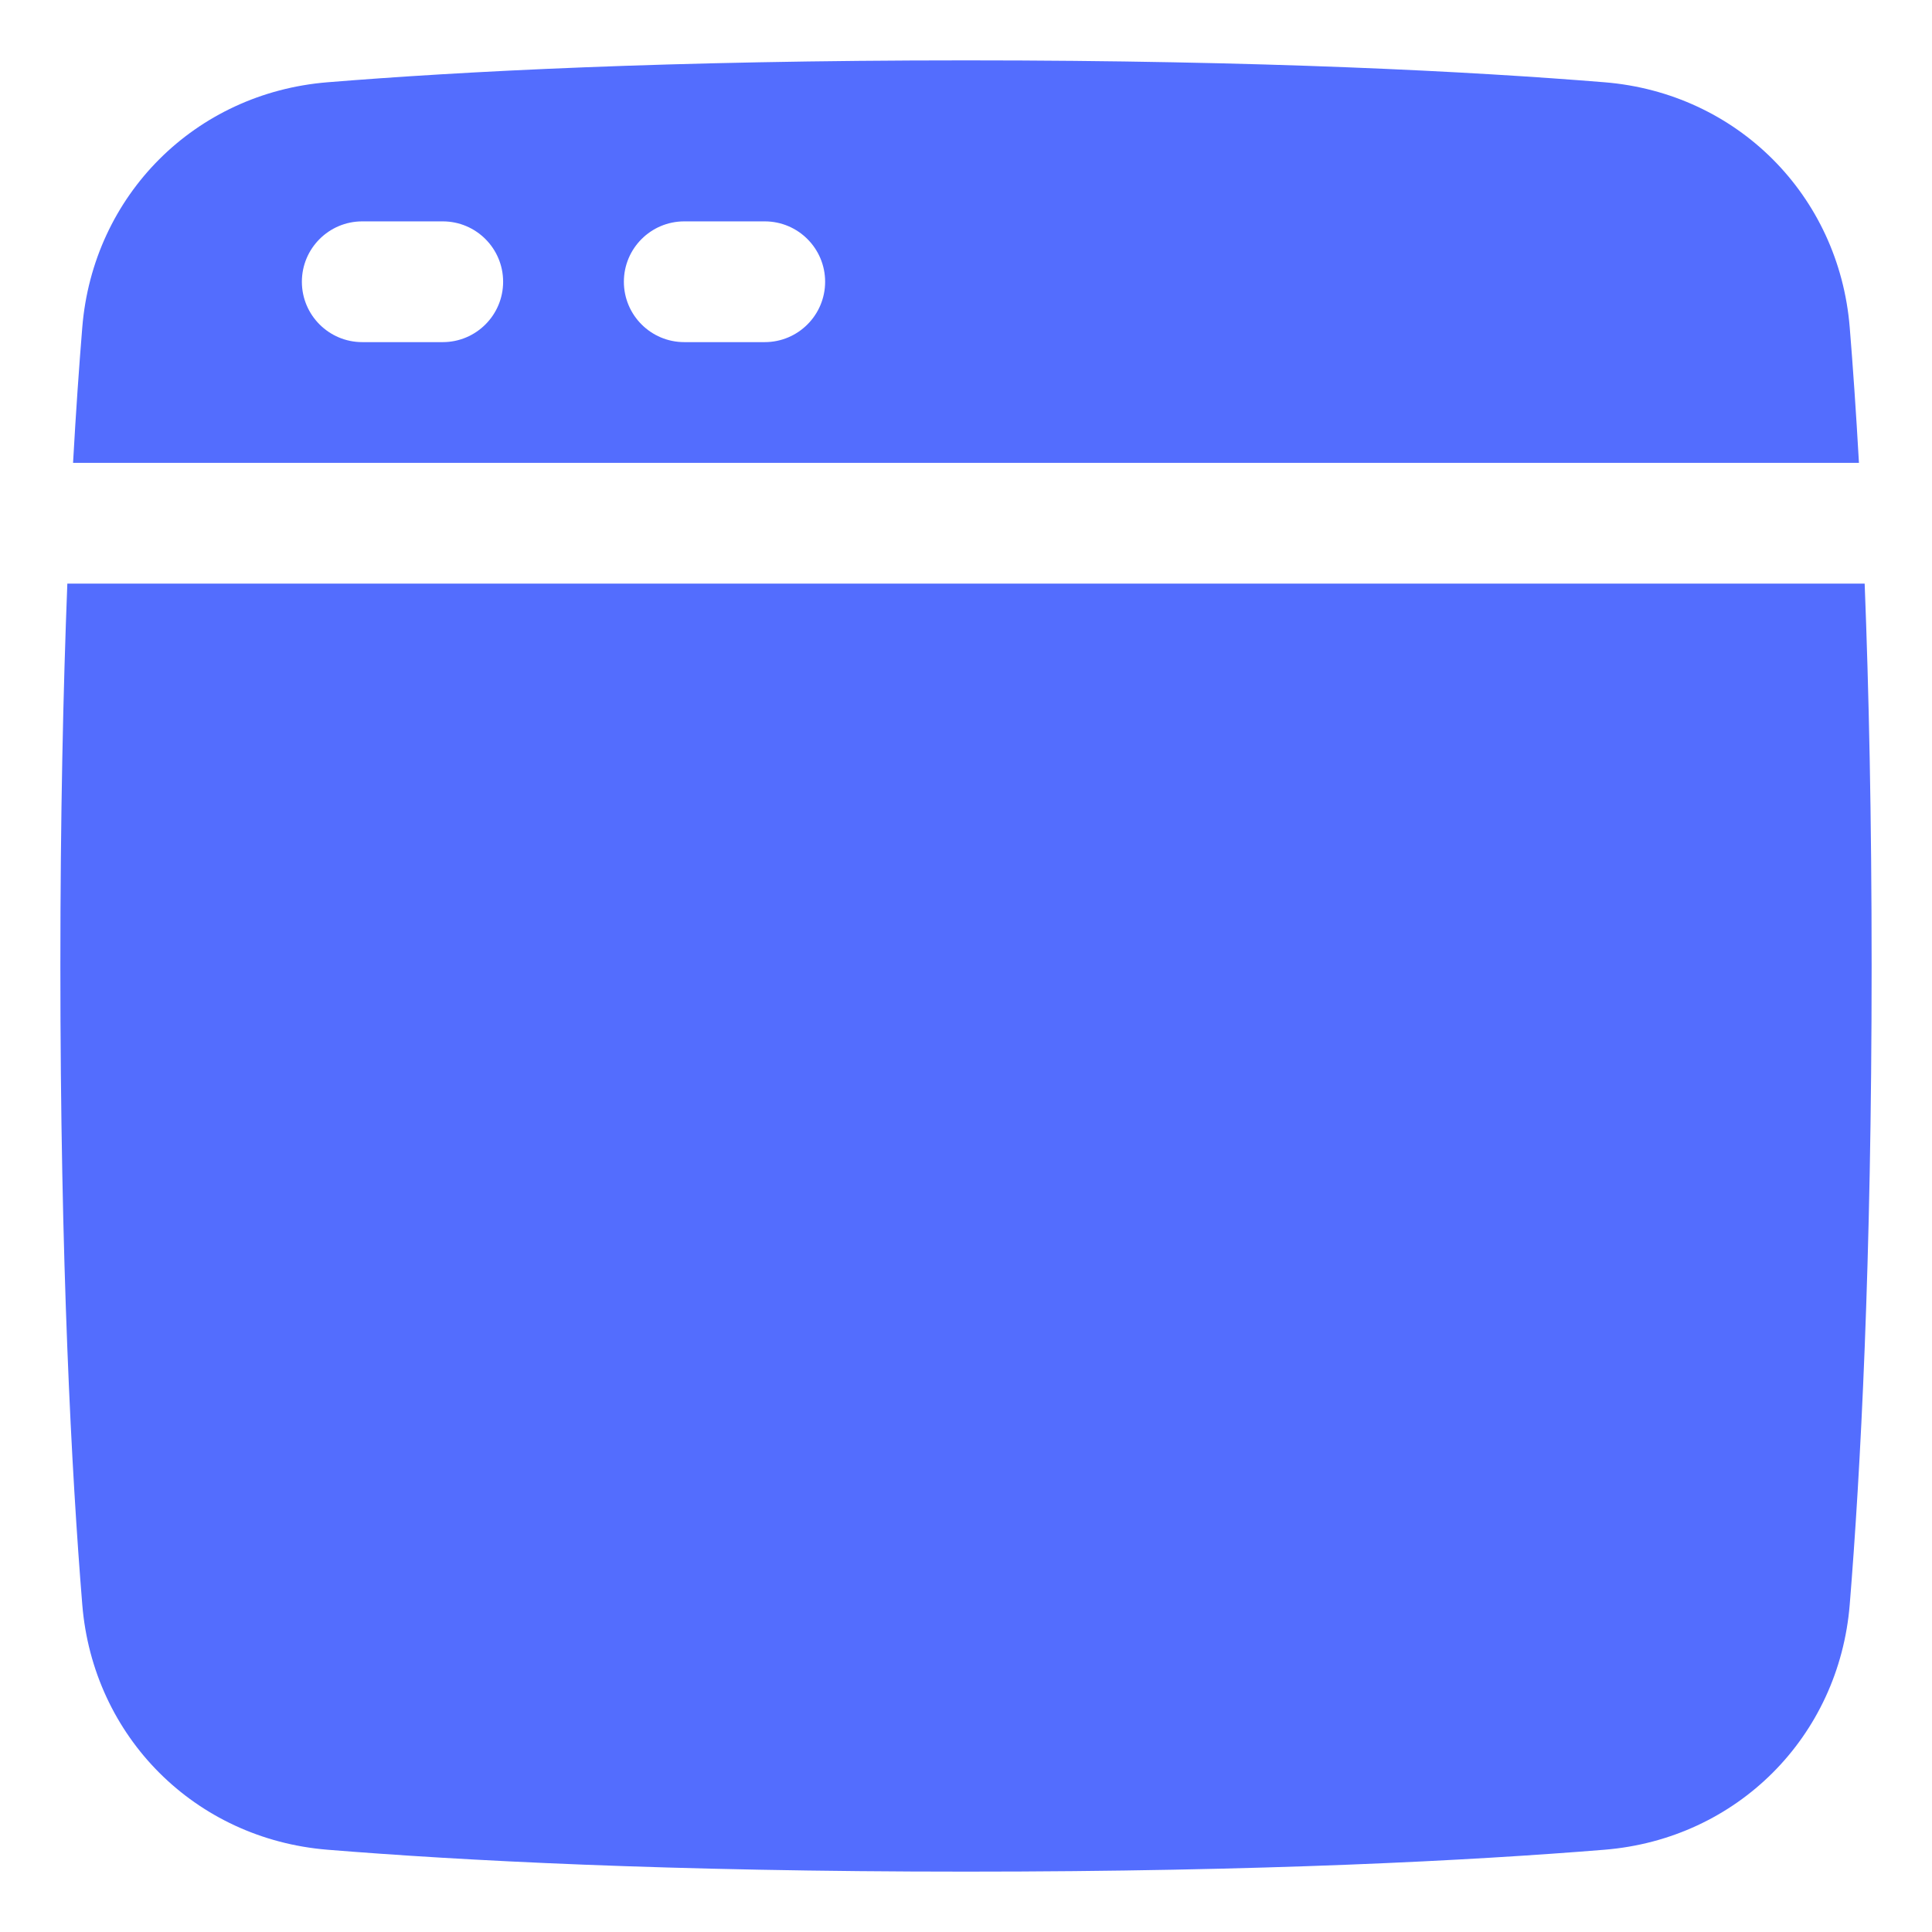 <?xml version="1.0" encoding="utf-8"?>
<svg fill="none" height="48" viewBox="0 0 48 48" width="48" xmlns="http://www.w3.org/2000/svg">
  <g fill="#000">
    <path d="m8.136 45.956c3.272.266 8.463.544 15.864.544s12.593-.278 15.864-.544c3.288-.267 5.825-2.804 6.092-6.092.266-3.272.544-8.463.544-15.864 0-3.71-.07-6.864-.173-9.5h-44.654c-.103 2.636-.173 5.79-.173 9.5 0 7.401.278 12.593.544 15.864.267 3.288 2.804 5.825 6.092 6.092z" style="fill: rgb(83, 109, 254);"/>
    <path clip-rule="evenodd" d="m1.815 11.5c.072-1.29.151-2.409.229-3.364.267-3.288 2.804-5.825 6.092-6.092 3.272-.266 8.463-.544 15.864-.544s12.593.278 15.864.544c3.288.267 5.825 2.804 6.092 6.092.078.955.156 2.074.229 3.364zm5.685-4.5c0-.828.672-1.5 1.5-1.5h2c.828 0 1.5.672 1.5 1.5s-.672 1.5-1.5 1.5h-2c-.828 0-1.5-.672-1.5-1.5zm9.5-1.5c-.828 0-1.5.672-1.5 1.5s.672 1.5 1.5 1.5h2c.828 0 1.5-.672 1.5-1.5s-.672-1.5-1.5-1.5z" fill-rule="evenodd" style="fill: rgb(83, 109, 254);"/>
  </g>
</svg>
